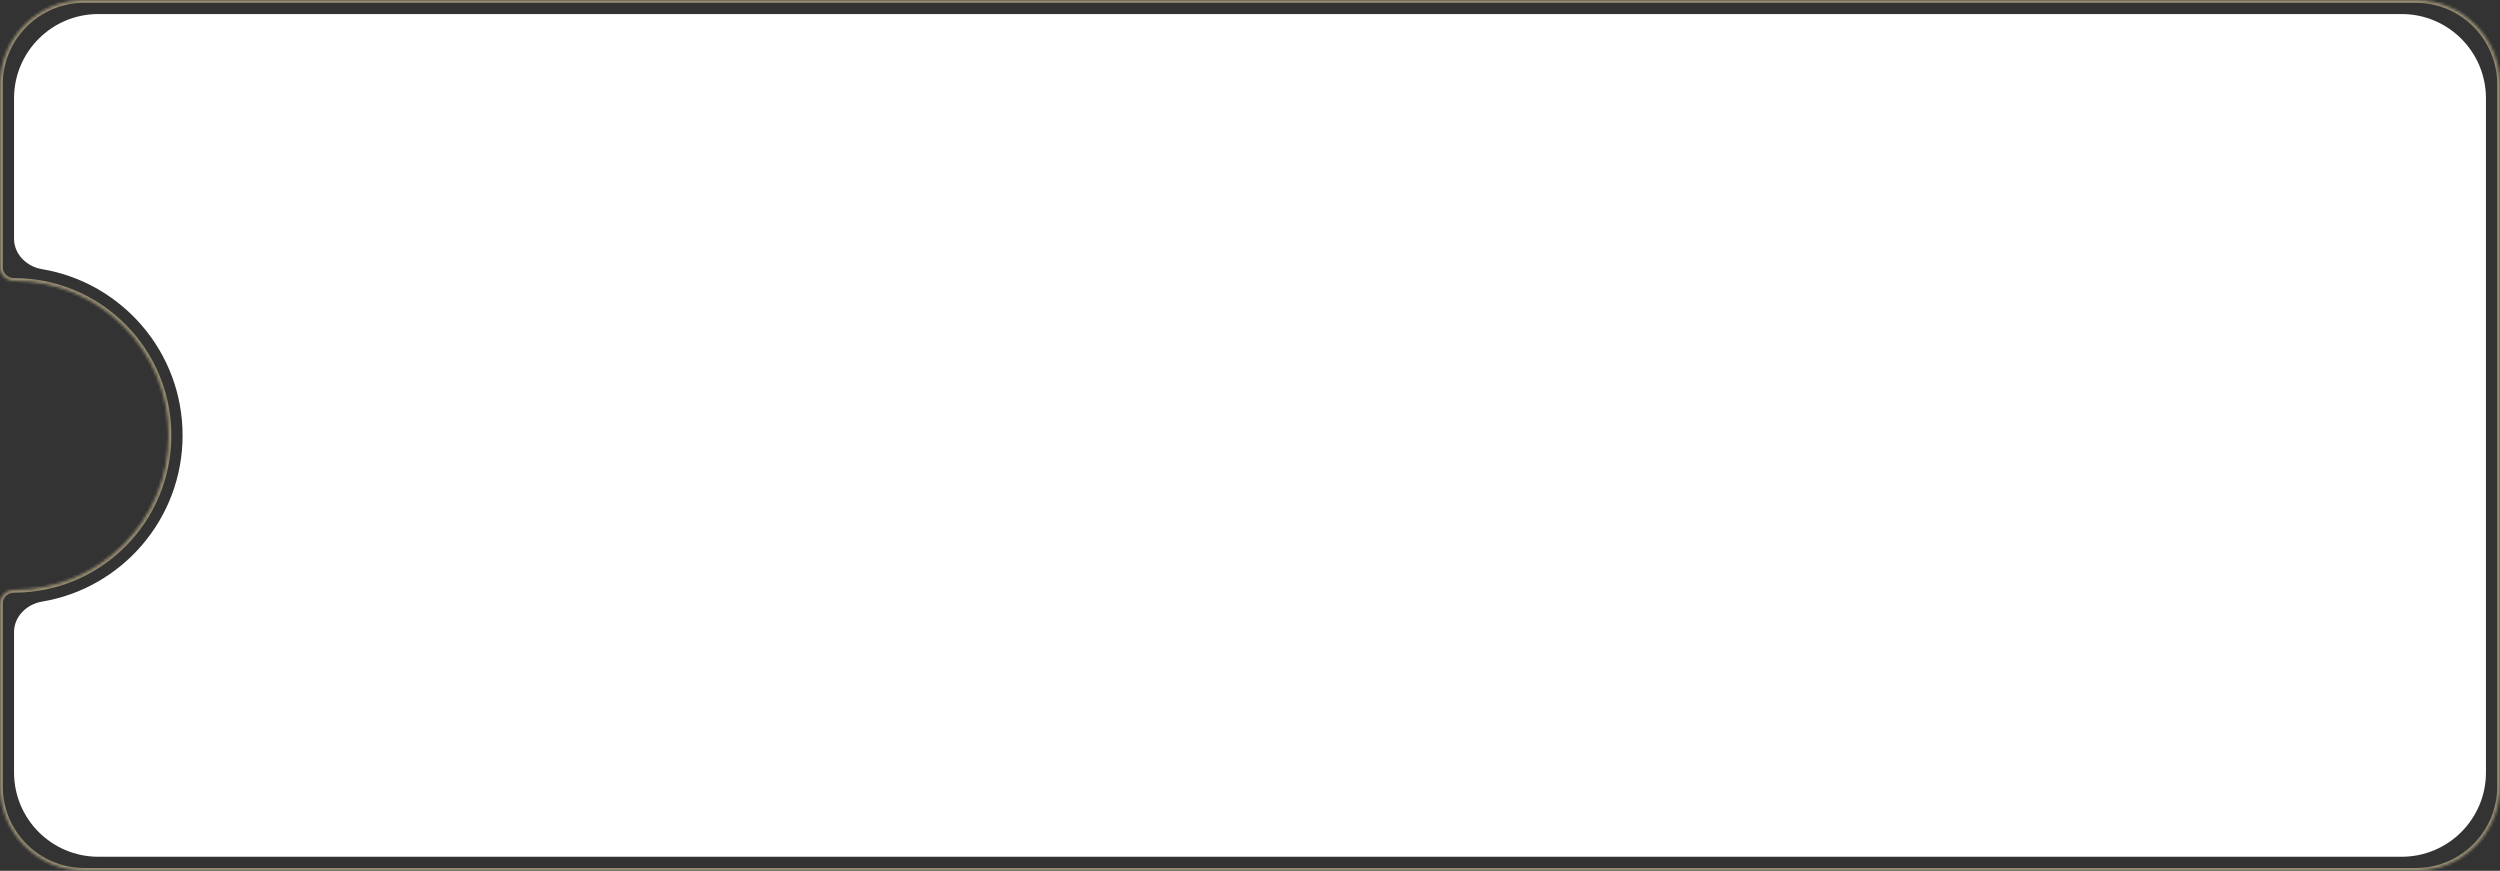 <?xml version="1.0" encoding="UTF-8"?> <svg xmlns="http://www.w3.org/2000/svg" width="890" height="310" viewBox="0 0 890 310" fill="none"><rect x="0" y="0" width="890" height="310" fill="#333333" stroke="none"/> <path fill-rule="evenodd" clip-rule="evenodd" d="M35 5C18.431 5 5 18.431 5 35V85C5 90.523 9.511 94.913 14.958 95.823C43.356 100.566 65 125.255 65 155C65 184.745 43.356 209.434 14.958 214.177C9.511 215.087 5 219.477 5 225V275C5 291.569 18.431 305 35 305H855C871.569 305 885 291.569 885 275V35C885 18.431 871.569 5 855 5H35Z" fill="white"></path> <mask id="path-2-inside-1_745_4329" fill="white"> <path fill-rule="evenodd" clip-rule="evenodd" d="M30 0C13.431 0 0 13.431 0 30V95.218C0 97.907 2.311 100 5 100V100C35.376 100 60 124.624 60 155C60 185.376 35.376 210 5 210V210C2.311 210 0 212.093 0 214.782V280C0 296.569 13.431 310 30 310H860C876.569 310 890 296.569 890 280V30C890 13.431 876.569 0 860 0H30Z"></path> </mask> <path d="M1 30C1 13.984 13.984 1 30 1V-1C12.879 -1 -1 12.879 -1 30H1ZM1 95.218V30H-1V95.218H1ZM5 101C34.823 101 59 125.177 59 155H61C61 124.072 35.928 99 5 99V101ZM59 155C59 184.823 34.823 209 5 209V211C35.928 211 61 185.928 61 155H59ZM1 280V214.782H-1V280H1ZM30 309C13.984 309 1 296.016 1 280H-1C-1 297.121 12.879 311 30 311V309ZM860 309H30V311H860V309ZM889 280C889 296.016 876.016 309 860 309V311C877.121 311 891 297.121 891 280H889ZM889 30V280H891V30H889ZM860 1C876.016 1 889 13.984 889 30H891C891 12.879 877.121 -1 860 -1V1ZM30 1H860V-1H30V1ZM5 209C1.817 209 -1 211.484 -1 214.782H1C1 212.702 2.804 211 5 211V209ZM-1 95.218C-1 98.516 1.817 101 5 101V99C2.804 99 1 97.298 1 95.218H-1Z" fill="#FBE6AF" fill-opacity="0.5" mask="url(#path-2-inside-1_745_4329)"></path> </svg> 